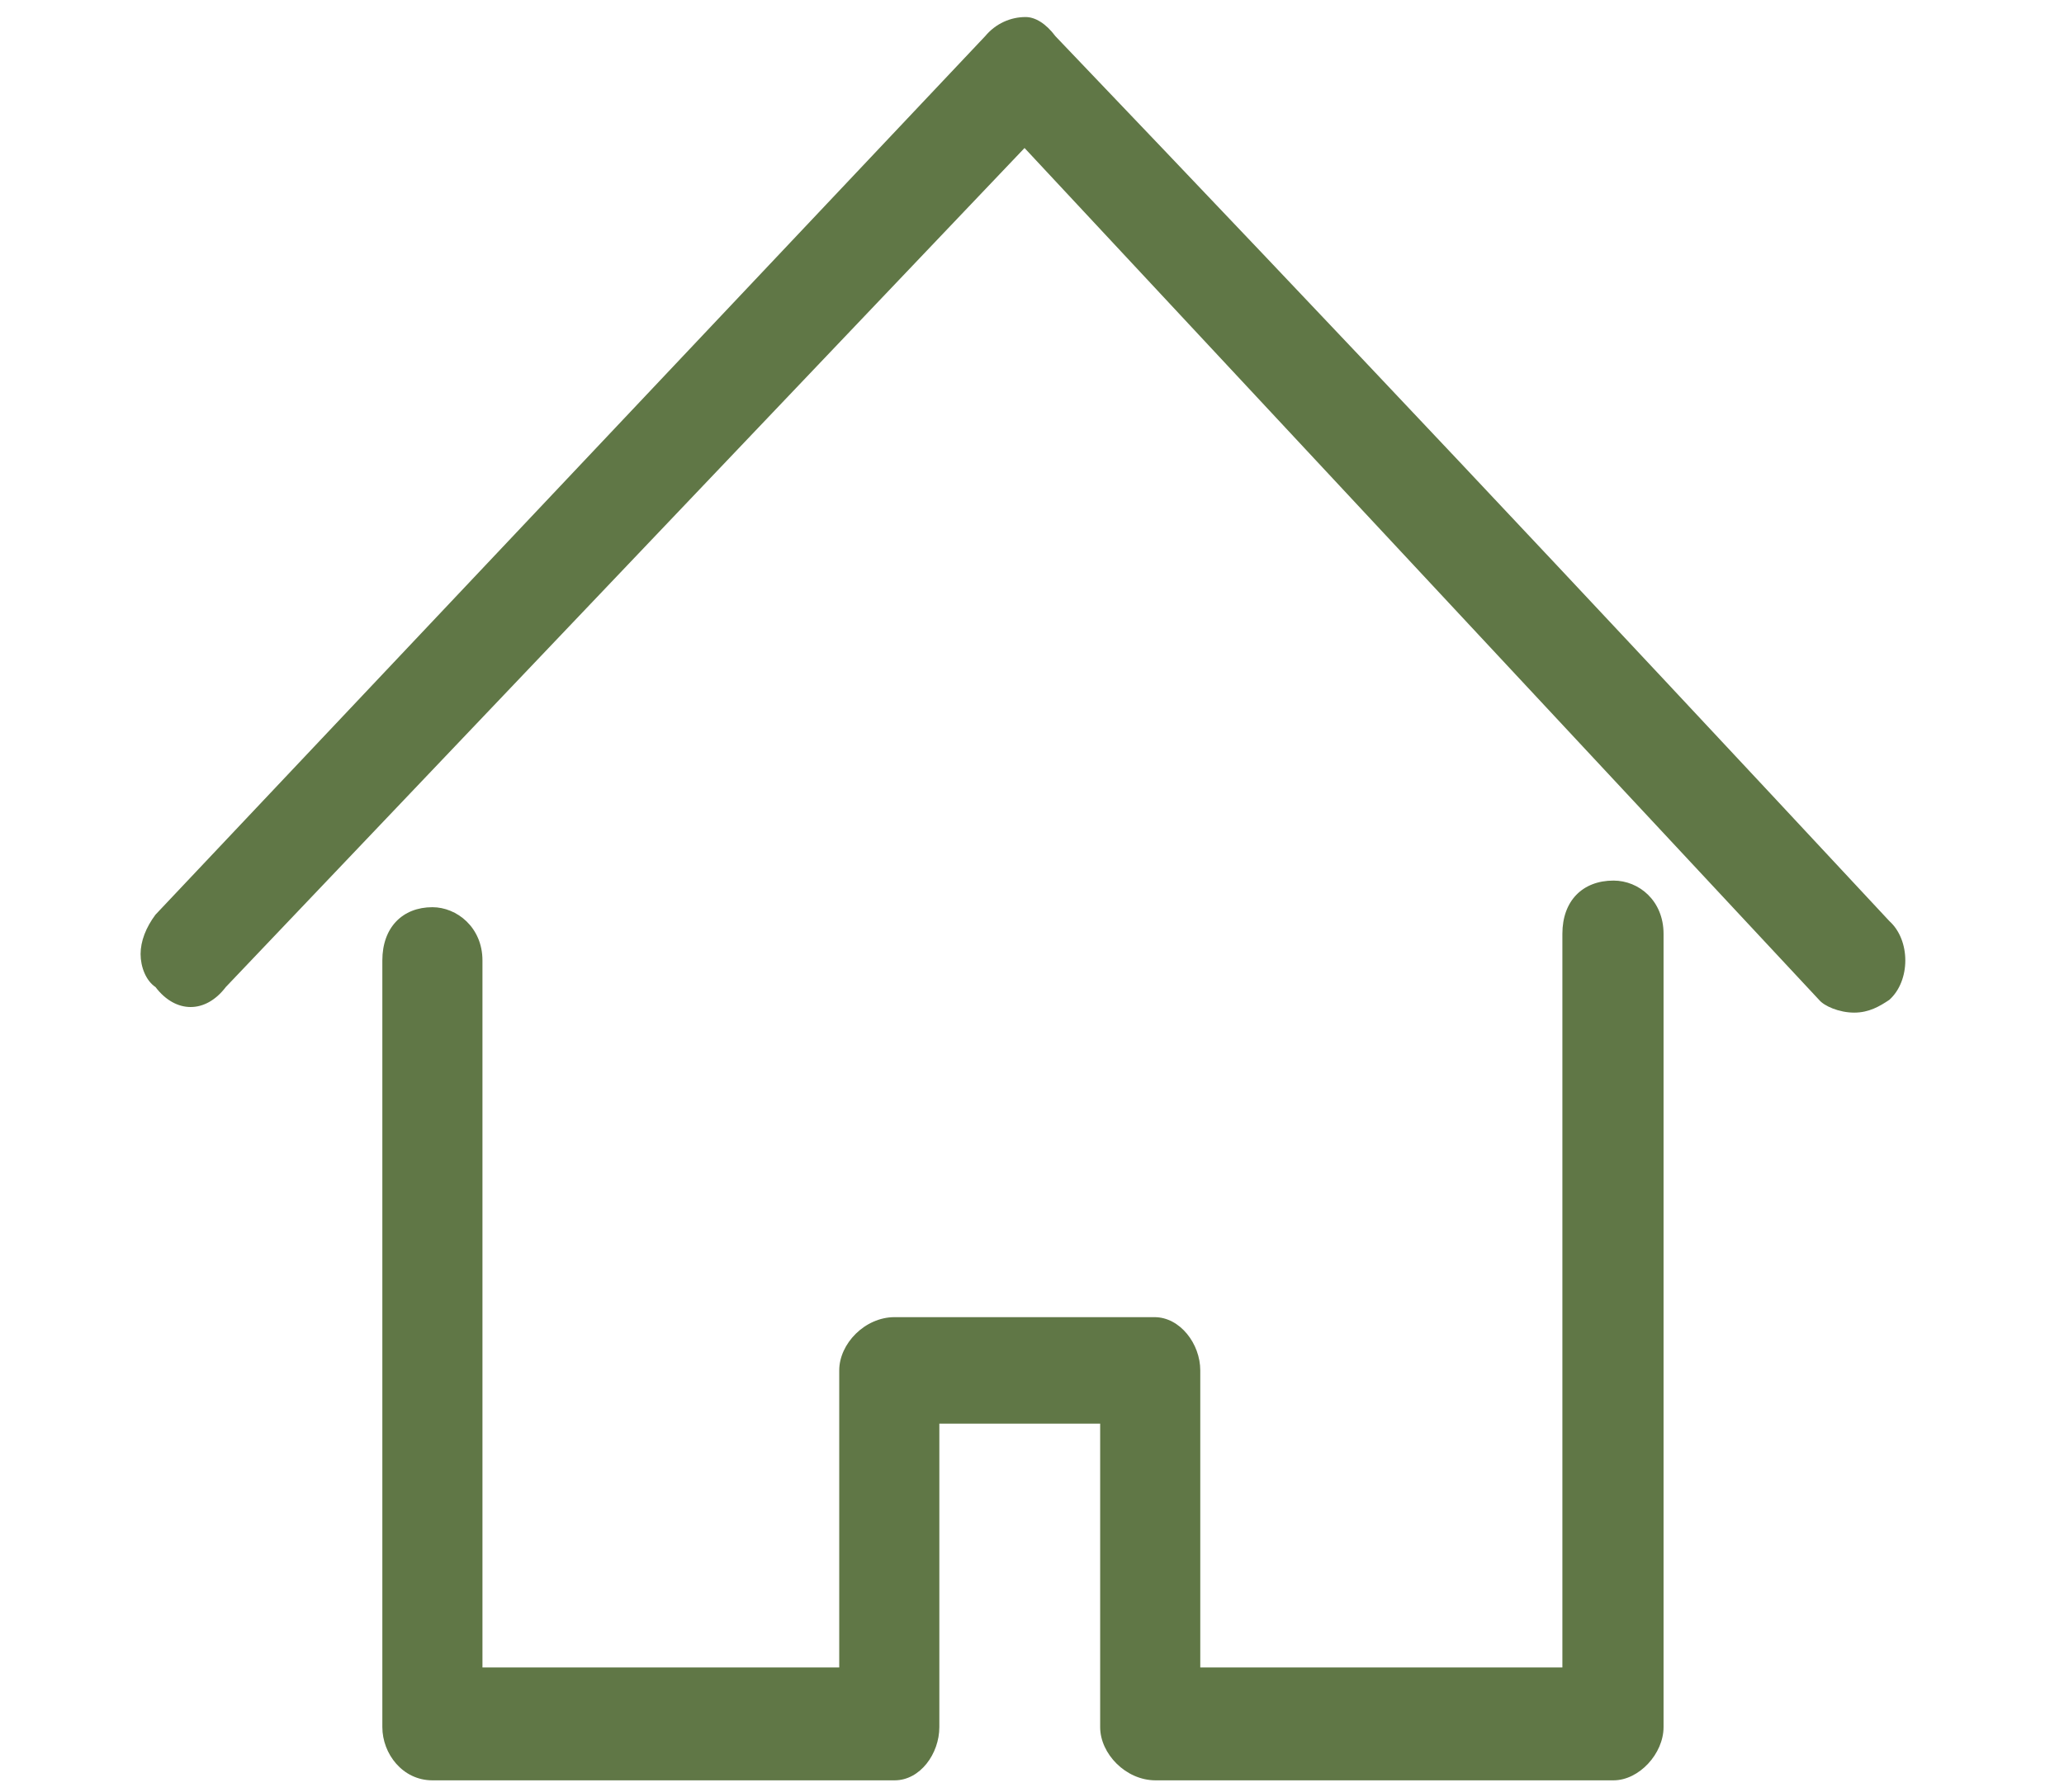<?xml version="1.0" encoding="utf-8"?>
<!-- Generator: Adobe Illustrator 23.0.2, SVG Export Plug-In . SVG Version: 6.00 Build 0)  -->
<svg version="1.1" id="Capa_1" xmlns="http://www.w3.org/2000/svg" xmlns:xlink="http://www.w3.org/1999/xlink" x="0px" y="0px"
	 viewBox="0 0 193.8 168.3" style="enable-background:new 0 0 193.8 168.3;" xml:space="preserve">
<style type="text/css">
	.st0{fill-rule:evenodd;clip-rule:evenodd;fill:#607746;}
</style>
<path class="st0" d="M151.5,82.7c-2.9,0-4.8,1.9-4.8,5v68.9h-34v-27.9c0-2.5-1.9-5-4.3-5H84c-2.8,0-5.2,2.5-5.2,5v27.9H45.3V90.2
	c0-3.1-2.4-5-4.7-5c-2.8,0-4.7,1.9-4.7,5v72c0,2.5,1.9,5,4.7,5H84c2.4,0,4.2-2.5,4.2-5v-28.5h15.1v28.5c0,2.5,2.4,5,5.2,5h43
	c2.4,0,4.7-2.5,4.7-5V87.7C156.2,84.6,153.9,82.7,151.5,82.7L151.5,82.7z M177.4,86.5L177.4,86.5c-31.2-33.5-50.5-54-78.3-83.1
	c-0.9-1.2-1.9-1.8-2.8-1.8c-1.4,0-2.8,0.6-3.8,1.8L14.6,85.9c-0.9,1.2-1.4,2.5-1.4,3.7c0,1.2,0.5,2.5,1.4,3.1c1.9,2.5,4.7,2.5,6.6,0
	l75-78.8l74.6,80c0.5,0.6,1.9,1.2,3.3,1.2c1.4,0,2.4-0.6,3.3-1.2C179.4,92.1,179.4,88.3,177.4,86.5L177.4,86.5z"/>
</svg>

